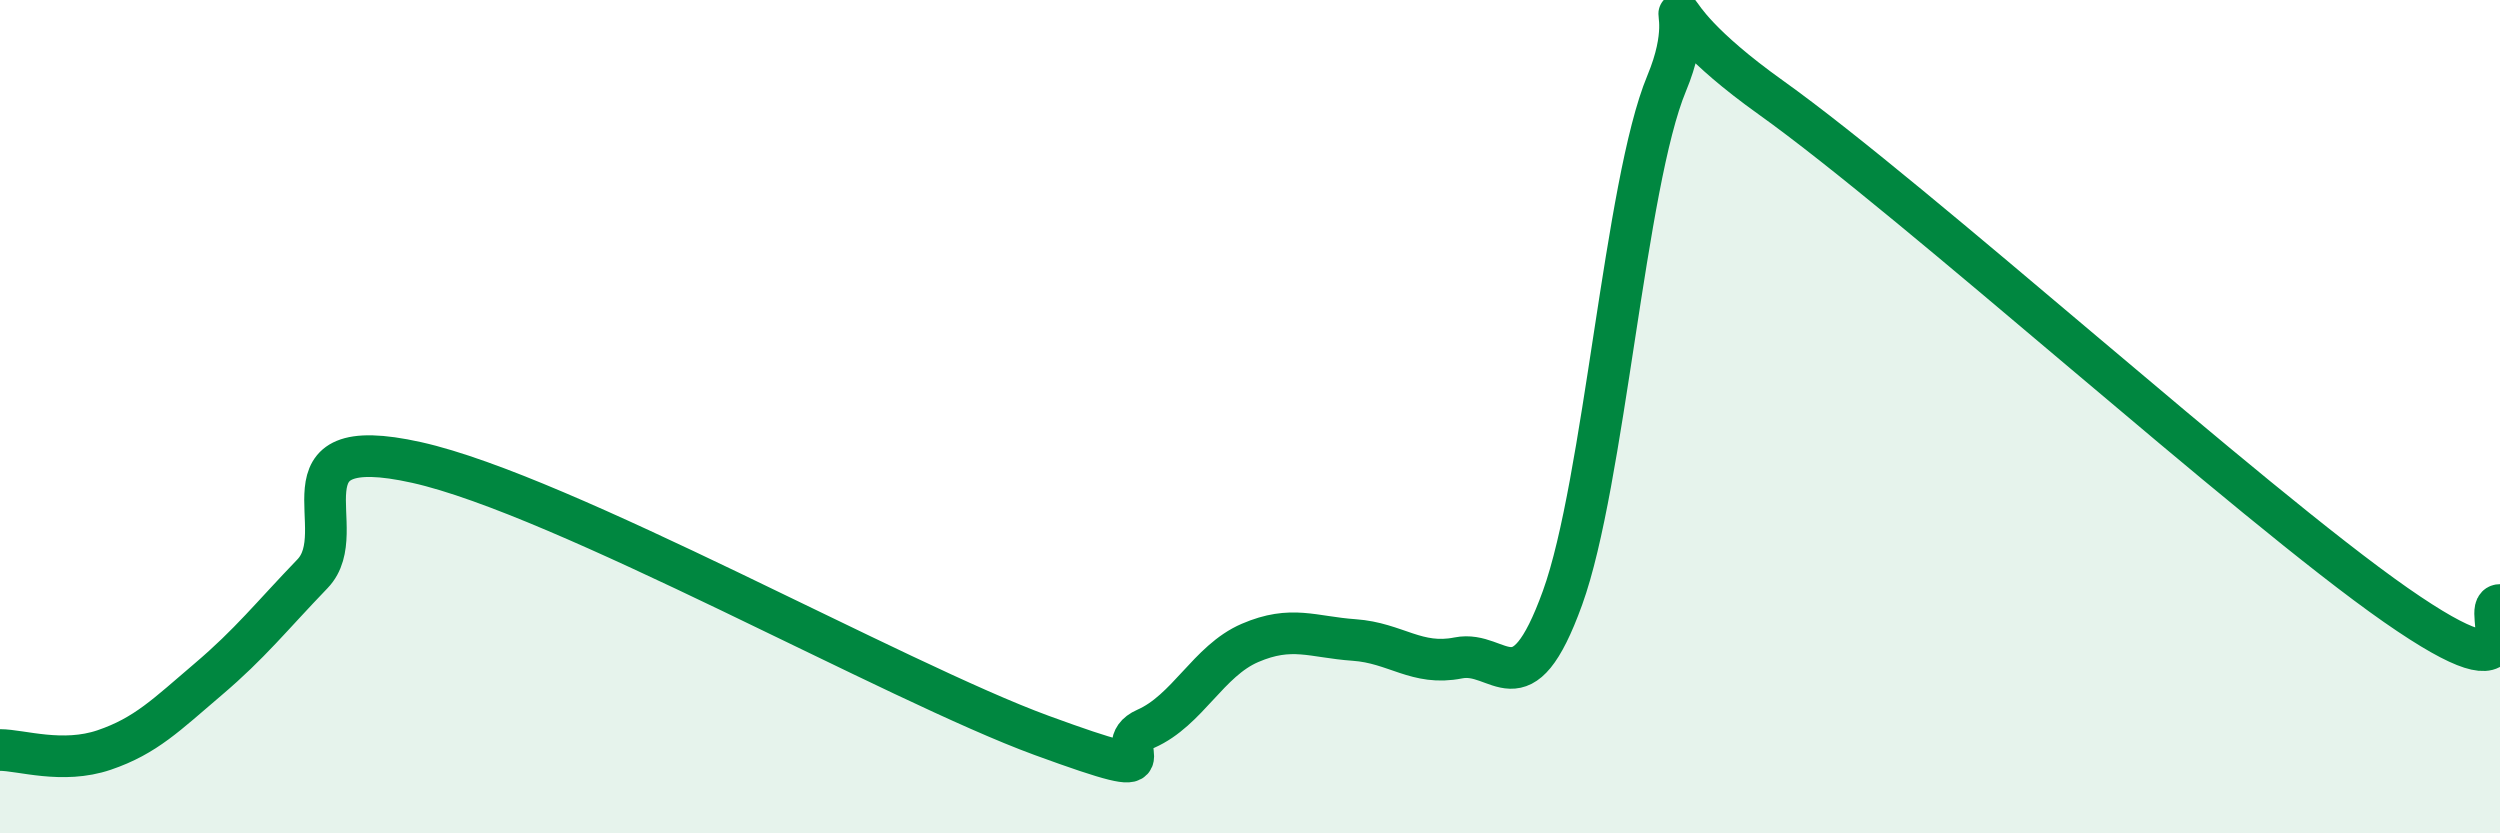 
    <svg width="60" height="20" viewBox="0 0 60 20" xmlns="http://www.w3.org/2000/svg">
      <path
        d="M 0,18 C 0.5,18 1.5,18.34 2.5,18 C 3.5,17.66 4,17.15 5,16.3 C 6,15.45 6.5,14.81 7.5,13.77 C 8.5,12.73 6.5,10.32 10,11.1 C 13.5,11.88 21.5,16.37 25,17.65 C 28.5,18.93 26.5,17.93 27.5,17.49 C 28.5,17.05 29,15.86 30,15.43 C 31,15 31.5,15.29 32.5,15.36 C 33.5,15.43 34,15.99 35,15.79 C 36,15.59 36.5,17.11 37.5,14.35 C 38.5,11.59 39,4.4 40,2 C 41,-0.4 39,-0.16 42.5,2.34 C 46,4.84 54,12.08 57.5,14.52 C 61,16.96 59.5,14.52 60,14.52L60 20L0 20Z"
        fill="#008740"
        opacity="0.1"
        stroke-linecap="round"
        stroke-linejoin="round"
      />
      <path
        d="M 0,18 C 0.5,18 1.5,18.34 2.5,18 C 3.5,17.66 4,17.15 5,16.3 C 6,15.45 6.5,14.81 7.5,13.77 C 8.5,12.73 6.5,10.32 10,11.1 C 13.5,11.88 21.5,16.37 25,17.65 C 28.5,18.93 26.5,17.93 27.5,17.49 C 28.5,17.05 29,15.86 30,15.43 C 31,15 31.5,15.29 32.5,15.36 C 33.5,15.43 34,15.99 35,15.79 C 36,15.59 36.5,17.11 37.5,14.35 C 38.5,11.59 39,4.4 40,2 C 41,-0.4 39,-0.16 42.5,2.34 C 46,4.84 54,12.08 57.5,14.52 C 61,16.96 59.5,14.52 60,14.52"
        stroke="#008740"
        stroke-width="1"
        fill="none"
        stroke-linecap="round"
        stroke-linejoin="round"
      />
    </svg>
  